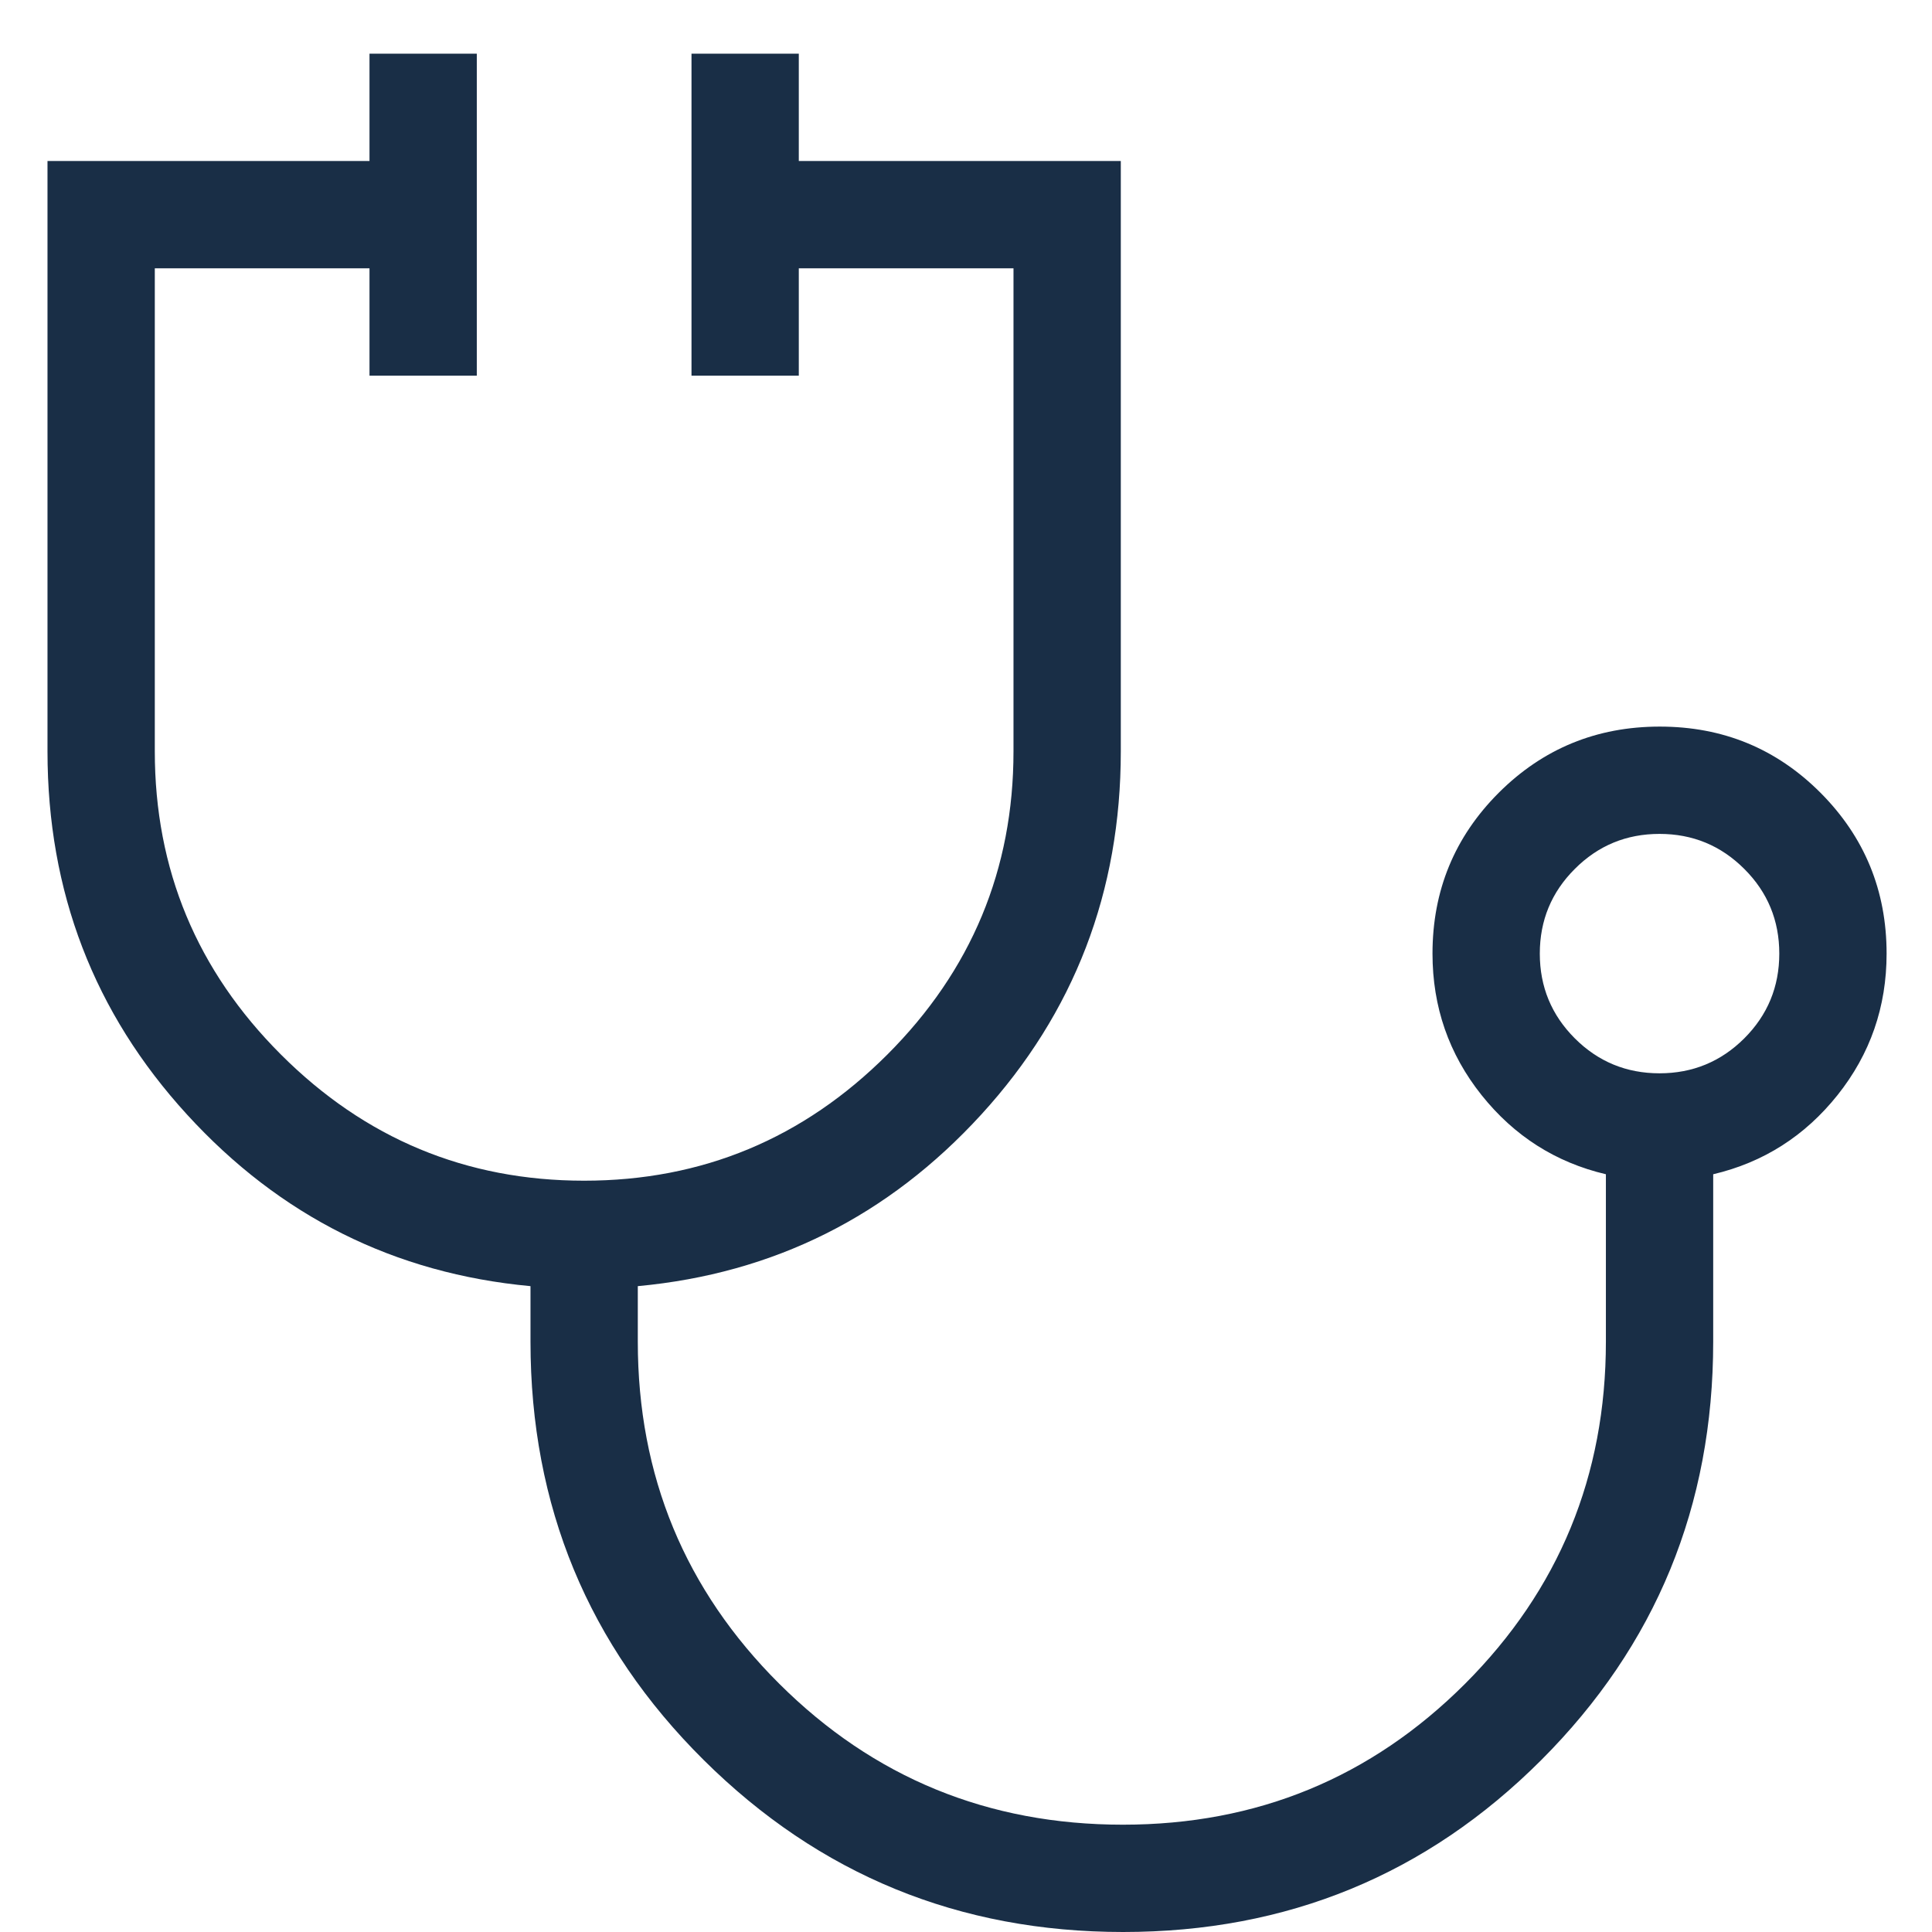 <svg width="24" height="24" viewBox="0 0 24 24" fill="none" xmlns="http://www.w3.org/2000/svg">
<path d="M13.952 24C11.913 24 10.177 23.288 8.742 21.864C7.307 20.44 6.59 18.708 6.59 16.667V15.977C4.901 15.82 3.478 15.109 2.323 13.845C1.167 12.581 0.59 11.077 0.59 9.333V2H4.59V0.667H5.923V4.667H4.59V3.333H1.923V9.333C1.923 10.8 2.445 12.056 3.49 13.1C4.534 14.144 5.79 14.667 7.256 14.667C8.723 14.667 9.978 14.144 11.023 13.1C12.067 12.056 12.59 10.8 12.59 9.333V3.333H9.923V4.667H8.59V0.667H9.923V2H13.923V9.333C13.923 11.077 13.345 12.581 12.19 13.845C11.034 15.109 9.612 15.82 7.923 15.977V16.667C7.923 18.333 8.509 19.75 9.681 20.917C10.852 22.083 12.275 22.667 13.949 22.667C15.615 22.667 17.032 22.083 18.199 20.917C19.365 19.75 19.949 18.333 19.949 16.667V14.587C19.325 14.44 18.81 14.112 18.404 13.603C17.998 13.093 17.795 12.508 17.795 11.846C17.795 11.063 18.069 10.397 18.618 9.848C19.167 9.3 19.834 9.026 20.618 9.026C21.403 9.026 22.068 9.3 22.615 9.848C23.162 10.397 23.436 11.063 23.436 11.846C23.436 12.508 23.233 13.093 22.827 13.603C22.421 14.112 21.906 14.44 21.282 14.587V16.667C21.282 18.708 20.57 20.44 19.146 21.864C17.722 23.288 15.991 24 13.952 24ZM20.615 13.333C21.027 13.333 21.378 13.188 21.668 12.899C21.958 12.609 22.103 12.258 22.103 11.846C22.103 11.434 21.958 11.083 21.668 10.794C21.378 10.504 21.027 10.359 20.615 10.359C20.203 10.359 19.852 10.504 19.563 10.794C19.273 11.083 19.128 11.434 19.128 11.846C19.128 12.258 19.273 12.609 19.563 12.899C19.852 13.188 20.203 13.333 20.615 13.333Z" fill="#192E46"/>
</svg>
